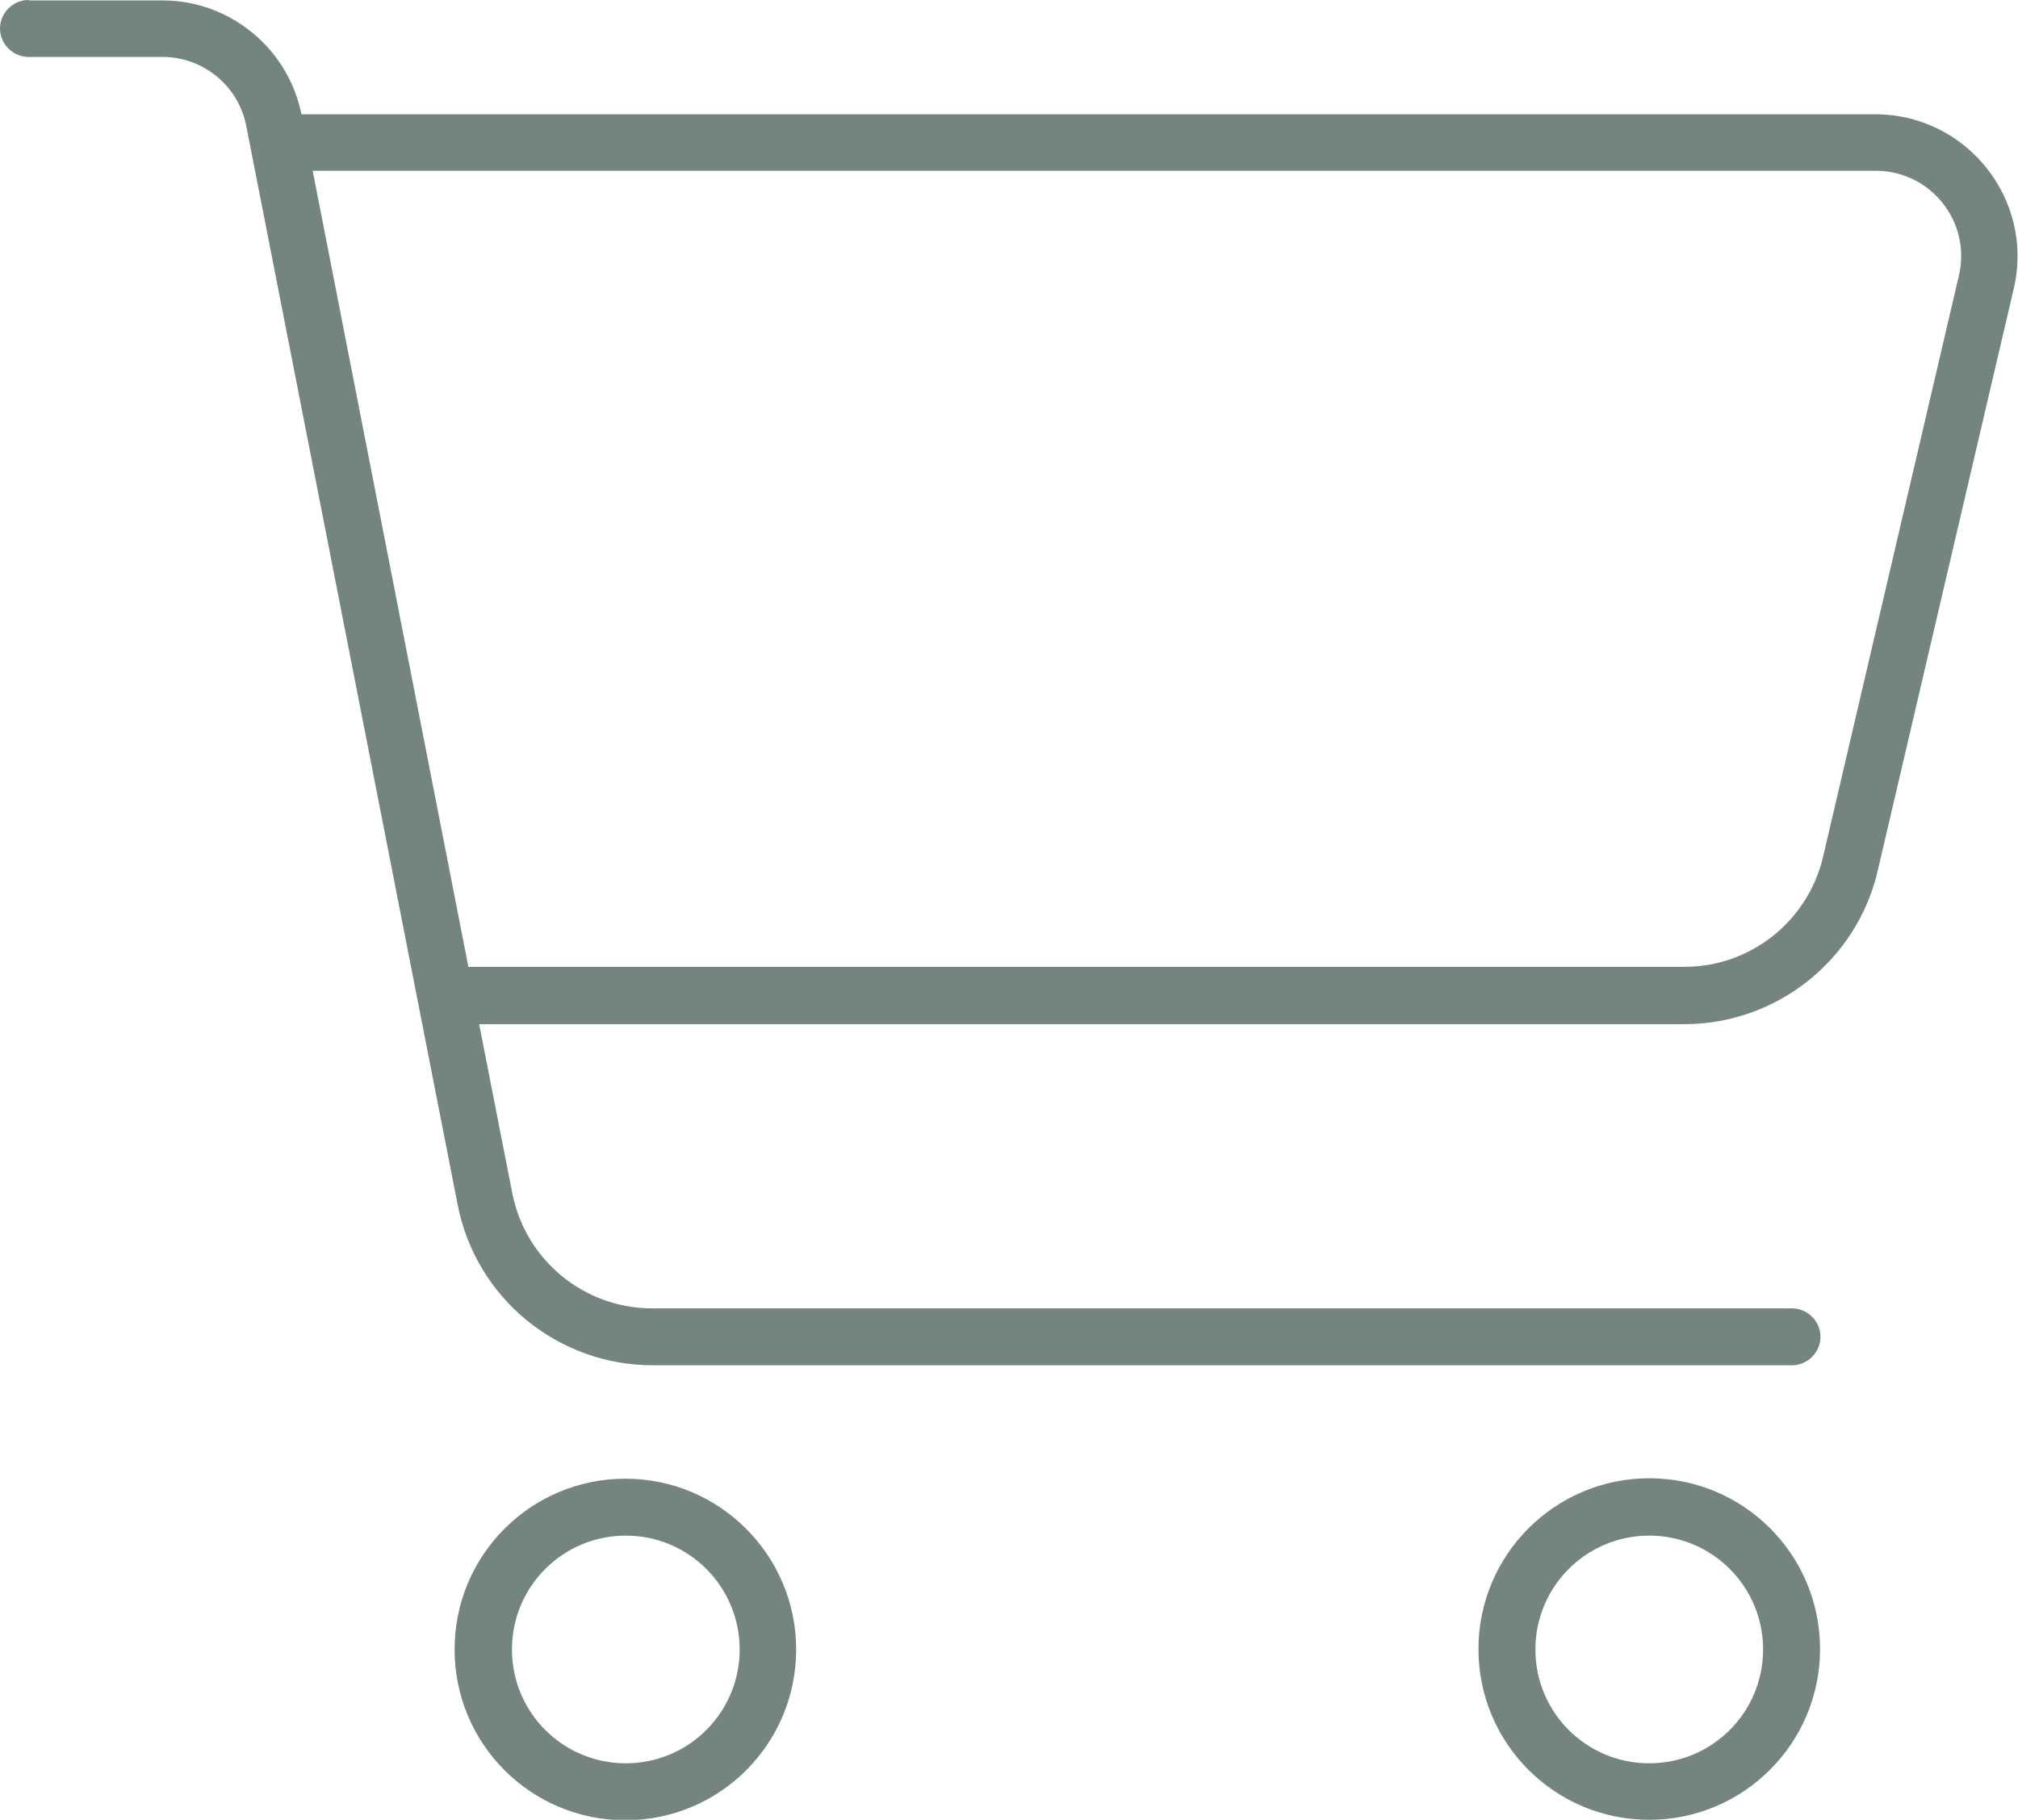 <?xml version="1.0" encoding="UTF-8"?>
<svg id="Layer_2" data-name="Layer 2" xmlns="http://www.w3.org/2000/svg" viewBox="0 0 46.79 42.2">
  <g id="Layer_1-2" data-name="Layer 1">
    <path d="m.66,0c-.36,0-.66.3-.66.66s.3.66.66.66h3.11c.94,0,1.76.67,1.94,1.6l4.9,25.01c.42,2.17,2.32,3.73,4.53,3.73h26.41c.36,0,.66-.3.66-.66s-.3-.66-.66-.66H15.12c-1.57,0-2.93-1.11-3.24-2.66l-.77-3.93h27.94c2.14,0,4.01-1.48,4.49-3.57l3.15-13.48c.49-2.07-1.09-4.05-3.21-4.05H6.99c-.31-1.53-1.66-2.64-3.22-2.64H.66Zm6.59,3.96h36.24c1.28,0,2.22,1.19,1.93,2.43l-3.15,13.48c-.35,1.49-1.68,2.55-3.21,2.55H10.86L7.25,3.96Zm4.62,34.29c0-1.46,1.18-2.64,2.64-2.64s2.64,1.18,2.64,2.64-1.18,2.64-2.64,2.64-2.64-1.18-2.64-2.64Zm6.59,0c0-2.18-1.77-3.96-3.96-3.96s-3.96,1.77-3.96,3.96,1.77,3.96,3.96,3.96,3.96-1.77,3.96-3.96h0Zm19.78-2.64c1.46,0,2.64,1.18,2.64,2.64s-1.18,2.64-2.64,2.64-2.64-1.18-2.64-2.64,1.18-2.64,2.64-2.64Zm0,6.59c2.18,0,3.96-1.77,3.96-3.96s-1.77-3.96-3.96-3.96h0c-2.18,0-3.96,1.77-3.96,3.96s1.77,3.96,3.96,3.96Z" style="fill: #748480;"/>
  </g>
</svg>